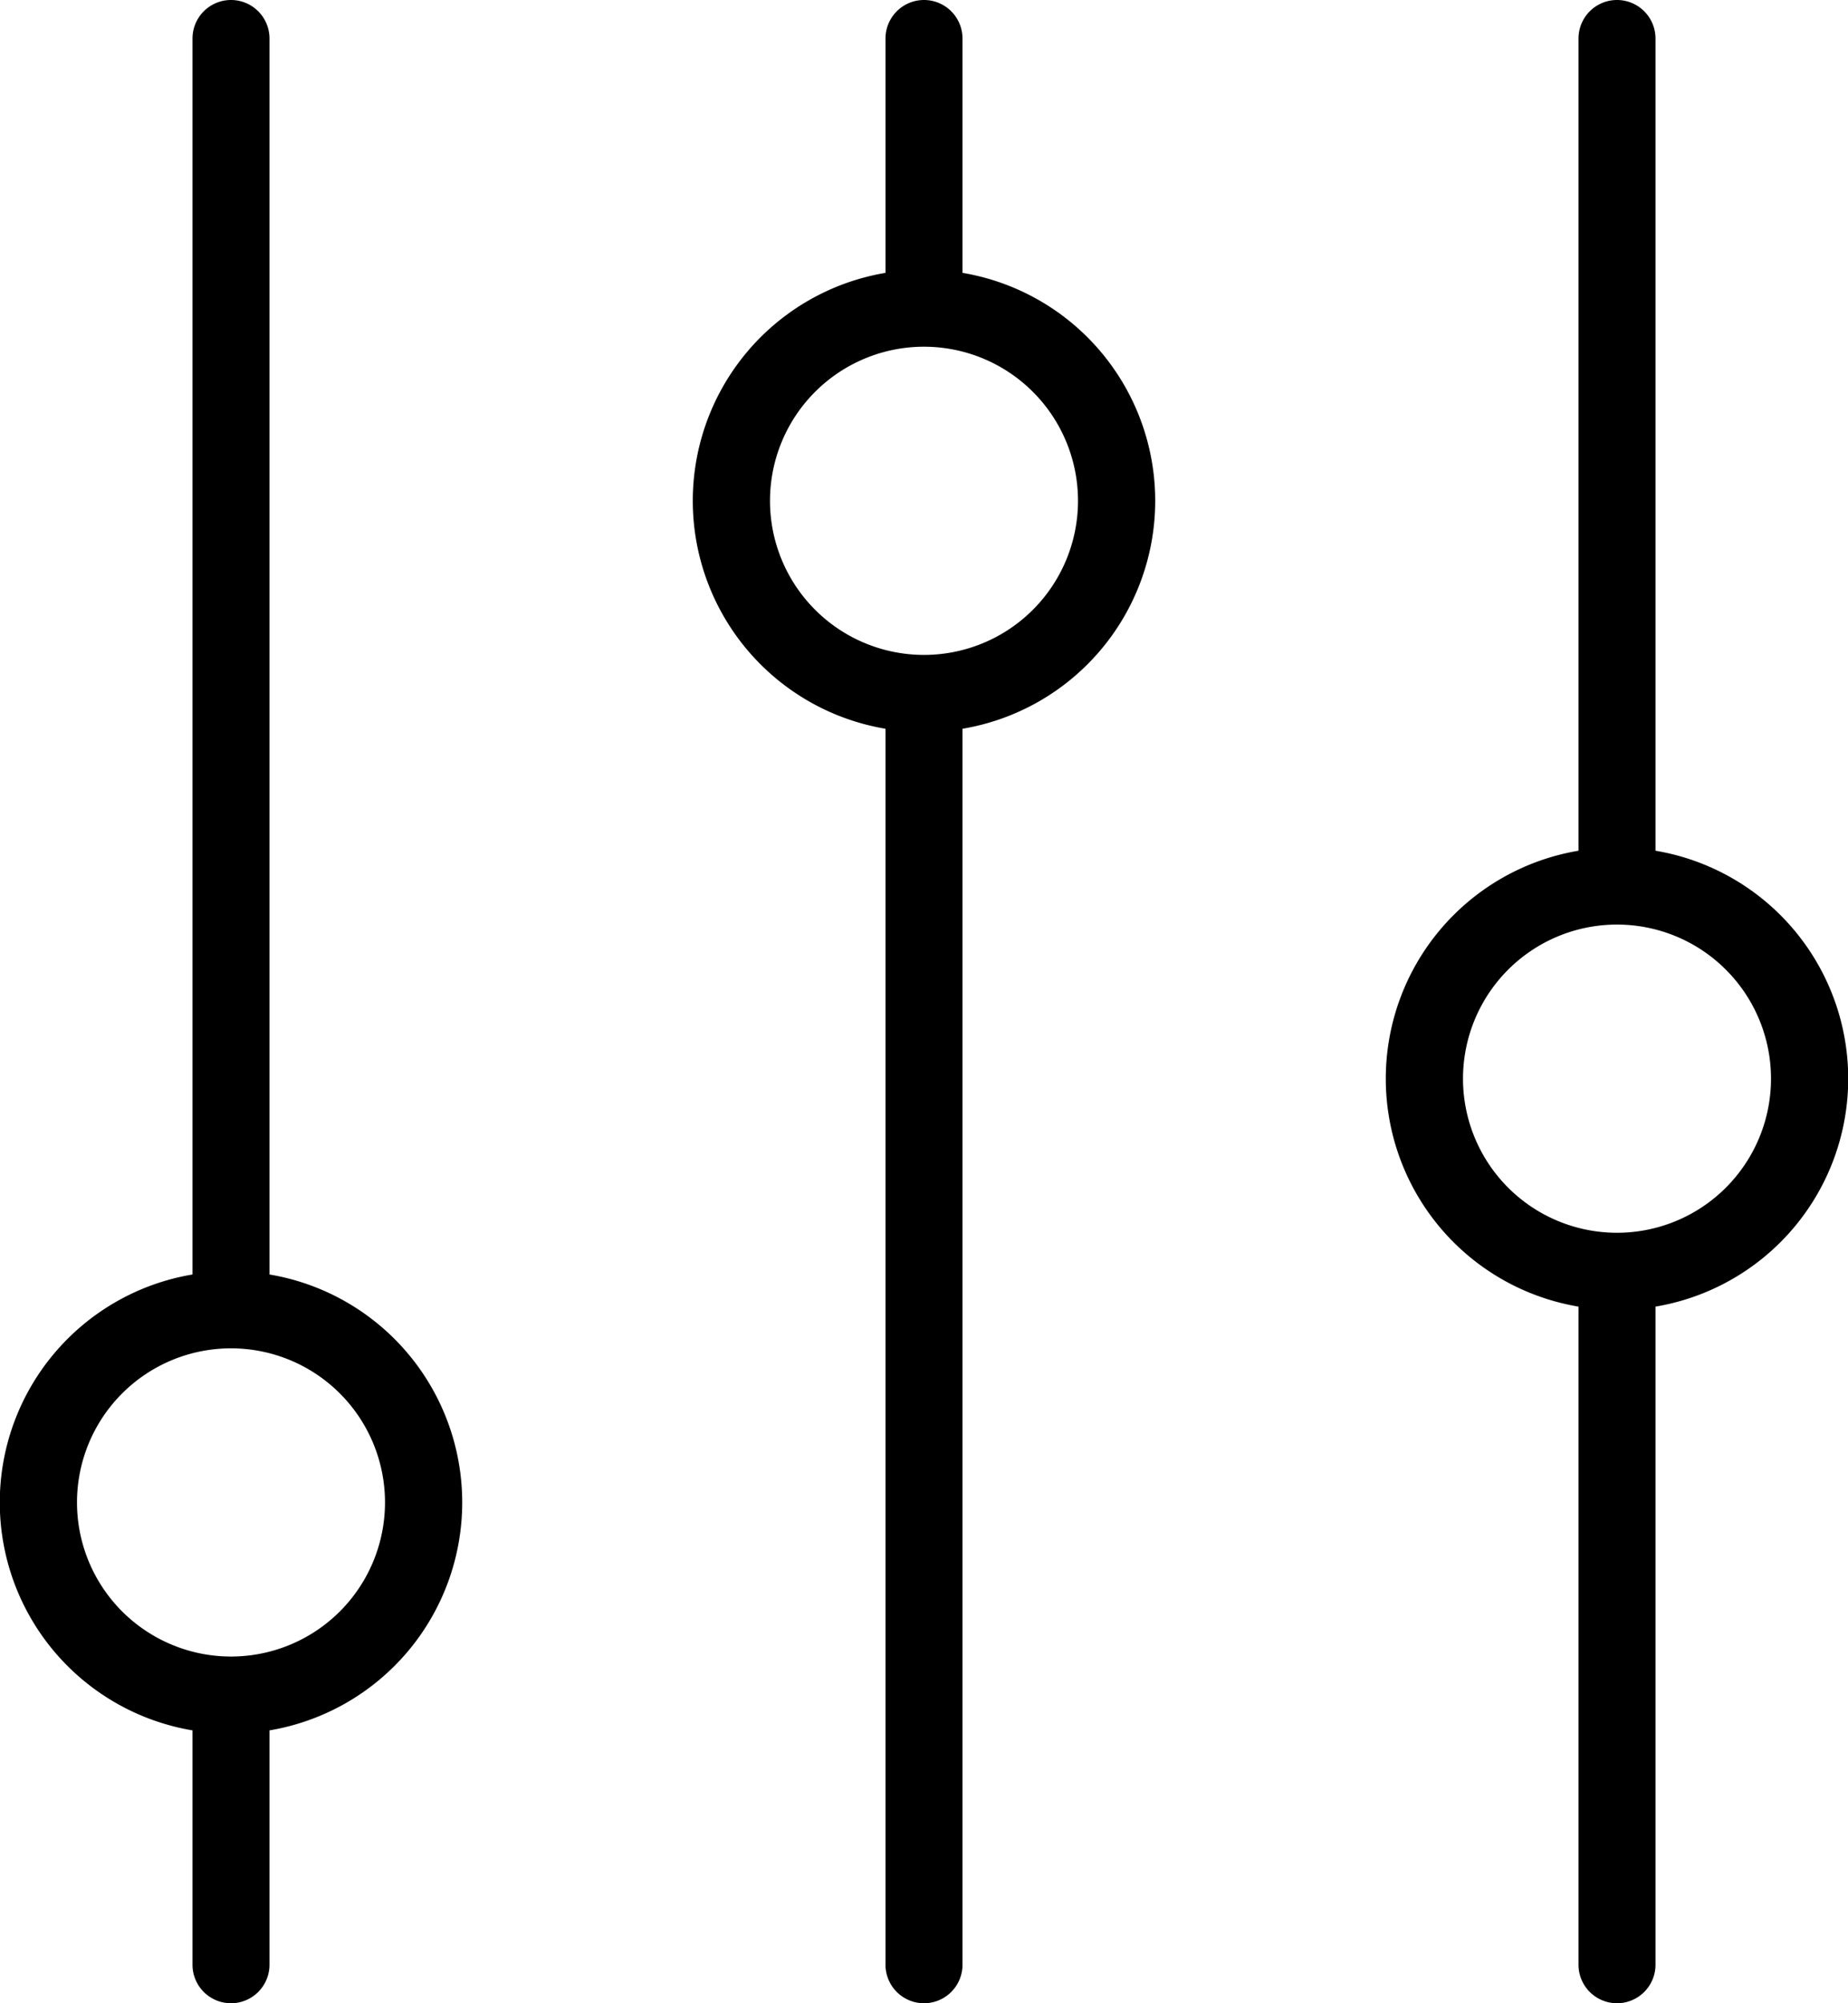 <svg xmlns="http://www.w3.org/2000/svg" width="48" height="52" viewBox="0 0 48 52">
  <g id="Group_3" data-name="Group 3" transform="translate(-861 -584)">
    <g id="Group_2" data-name="Group 2" transform="translate(835 560)">
      <g id="Group_1" data-name="Group 1">
        <path id="Path_1" data-name="Path 1" d="M67,57.917V75a1,1,0,0,0,2,0V57.917a6,6,0,0,0,0-11.834V25a1,1,0,0,0-2,0V46.083a6,6,0,0,0,0,11.834Zm-18-15V75a1,1,0,0,0,2,0V42.917a6,6,0,0,0,0-11.834V25a1,1,0,0,0-2,0v6.083a6,6,0,0,0,0,11.834ZM33,57.083V25a1,1,0,0,0-2,0V57.083a6,6,0,0,0,0,11.834V75a1,1,0,0,0,2,0V68.917a6,6,0,0,0,0-11.834ZM28,63a4,4,0,1,1,4,4,4,4,0,0,1-4-4ZM54,37a4,4,0,1,1-4-4,4,4,0,0,1,4,4ZM72,52a4,4,0,1,1-4-4,4,4,0,0,1,4,4Z" fill-rule="evenodd"/>
      </g>
    </g>
  </g>
</svg>

